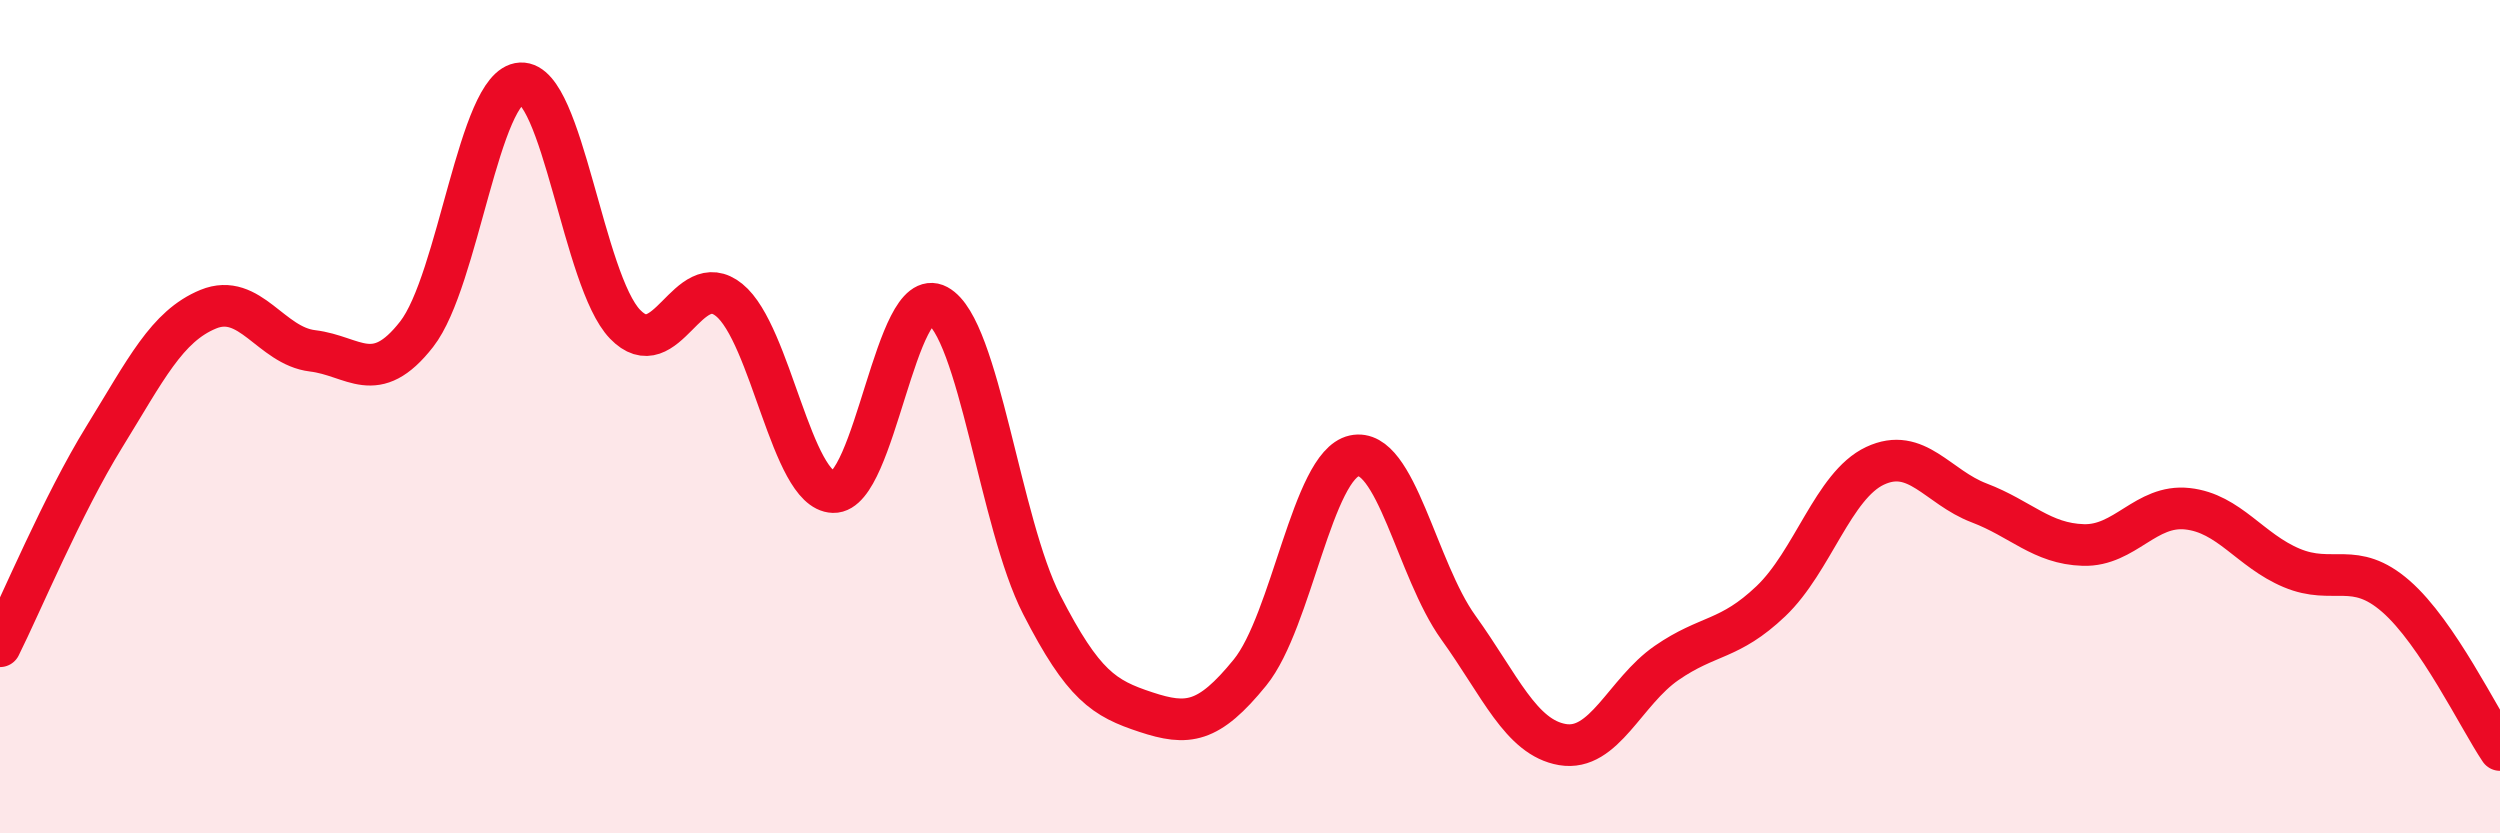 
    <svg width="60" height="20" viewBox="0 0 60 20" xmlns="http://www.w3.org/2000/svg">
      <path
        d="M 0,15.51 C 0.5,14.51 1.5,12.11 2.5,10.49 C 3.5,8.87 4,7.83 5,7.42 C 6,7.01 6.5,8.3 7.5,8.42 C 8.5,8.54 9,9.3 10,8.02 C 11,6.74 11.5,2.05 12.5,2 C 13.5,1.95 14,6.74 15,7.78 C 16,8.82 16.5,6.39 17.5,7.2 C 18.5,8.01 19,11.78 20,11.81 C 21,11.84 21.5,6.79 22.5,7.33 C 23.5,7.87 24,12.56 25,14.51 C 26,16.46 26.5,16.76 27.5,17.09 C 28.5,17.42 29,17.37 30,16.14 C 31,14.91 31.5,11.16 32.5,10.94 C 33.5,10.72 34,13.67 35,15.06 C 36,16.45 36.5,17.7 37.5,17.87 C 38.5,18.04 39,16.6 40,15.91 C 41,15.22 41.5,15.38 42.5,14.43 C 43.5,13.48 44,11.65 45,11.18 C 46,10.71 46.5,11.69 47.5,12.07 C 48.5,12.45 49,13.05 50,13.08 C 51,13.11 51.5,12.1 52.5,12.21 C 53.5,12.32 54,13.21 55,13.63 C 56,14.05 56.5,13.44 57.5,14.31 C 58.5,15.18 59.5,17.26 60,18L60 20L0 20Z"
        fill="#EB0A25"
        opacity="0.1"
        stroke-linecap="round"
        stroke-linejoin="round"
      />
      <path
        d="M 0,15.51 C 0.5,14.51 1.5,12.11 2.5,10.49 C 3.5,8.87 4,7.83 5,7.42 C 6,7.01 6.5,8.3 7.5,8.42 C 8.5,8.54 9,9.3 10,8.02 C 11,6.74 11.5,2.05 12.5,2 C 13.5,1.95 14,6.74 15,7.78 C 16,8.82 16.5,6.39 17.5,7.2 C 18.5,8.01 19,11.78 20,11.81 C 21,11.84 21.5,6.79 22.5,7.33 C 23.5,7.87 24,12.56 25,14.51 C 26,16.46 26.5,16.76 27.5,17.09 C 28.5,17.42 29,17.37 30,16.14 C 31,14.91 31.5,11.16 32.5,10.94 C 33.5,10.72 34,13.67 35,15.06 C 36,16.45 36.5,17.7 37.5,17.87 C 38.5,18.04 39,16.6 40,15.91 C 41,15.22 41.5,15.38 42.5,14.43 C 43.5,13.48 44,11.65 45,11.18 C 46,10.71 46.5,11.69 47.5,12.07 C 48.5,12.45 49,13.05 50,13.08 C 51,13.11 51.5,12.1 52.5,12.21 C 53.5,12.32 54,13.21 55,13.63 C 56,14.05 56.5,13.44 57.5,14.31 C 58.5,15.18 59.5,17.26 60,18"
        stroke="#EB0A25"
        stroke-width="1"
        fill="none"
        stroke-linecap="round"
        stroke-linejoin="round"
      />
    </svg>
  